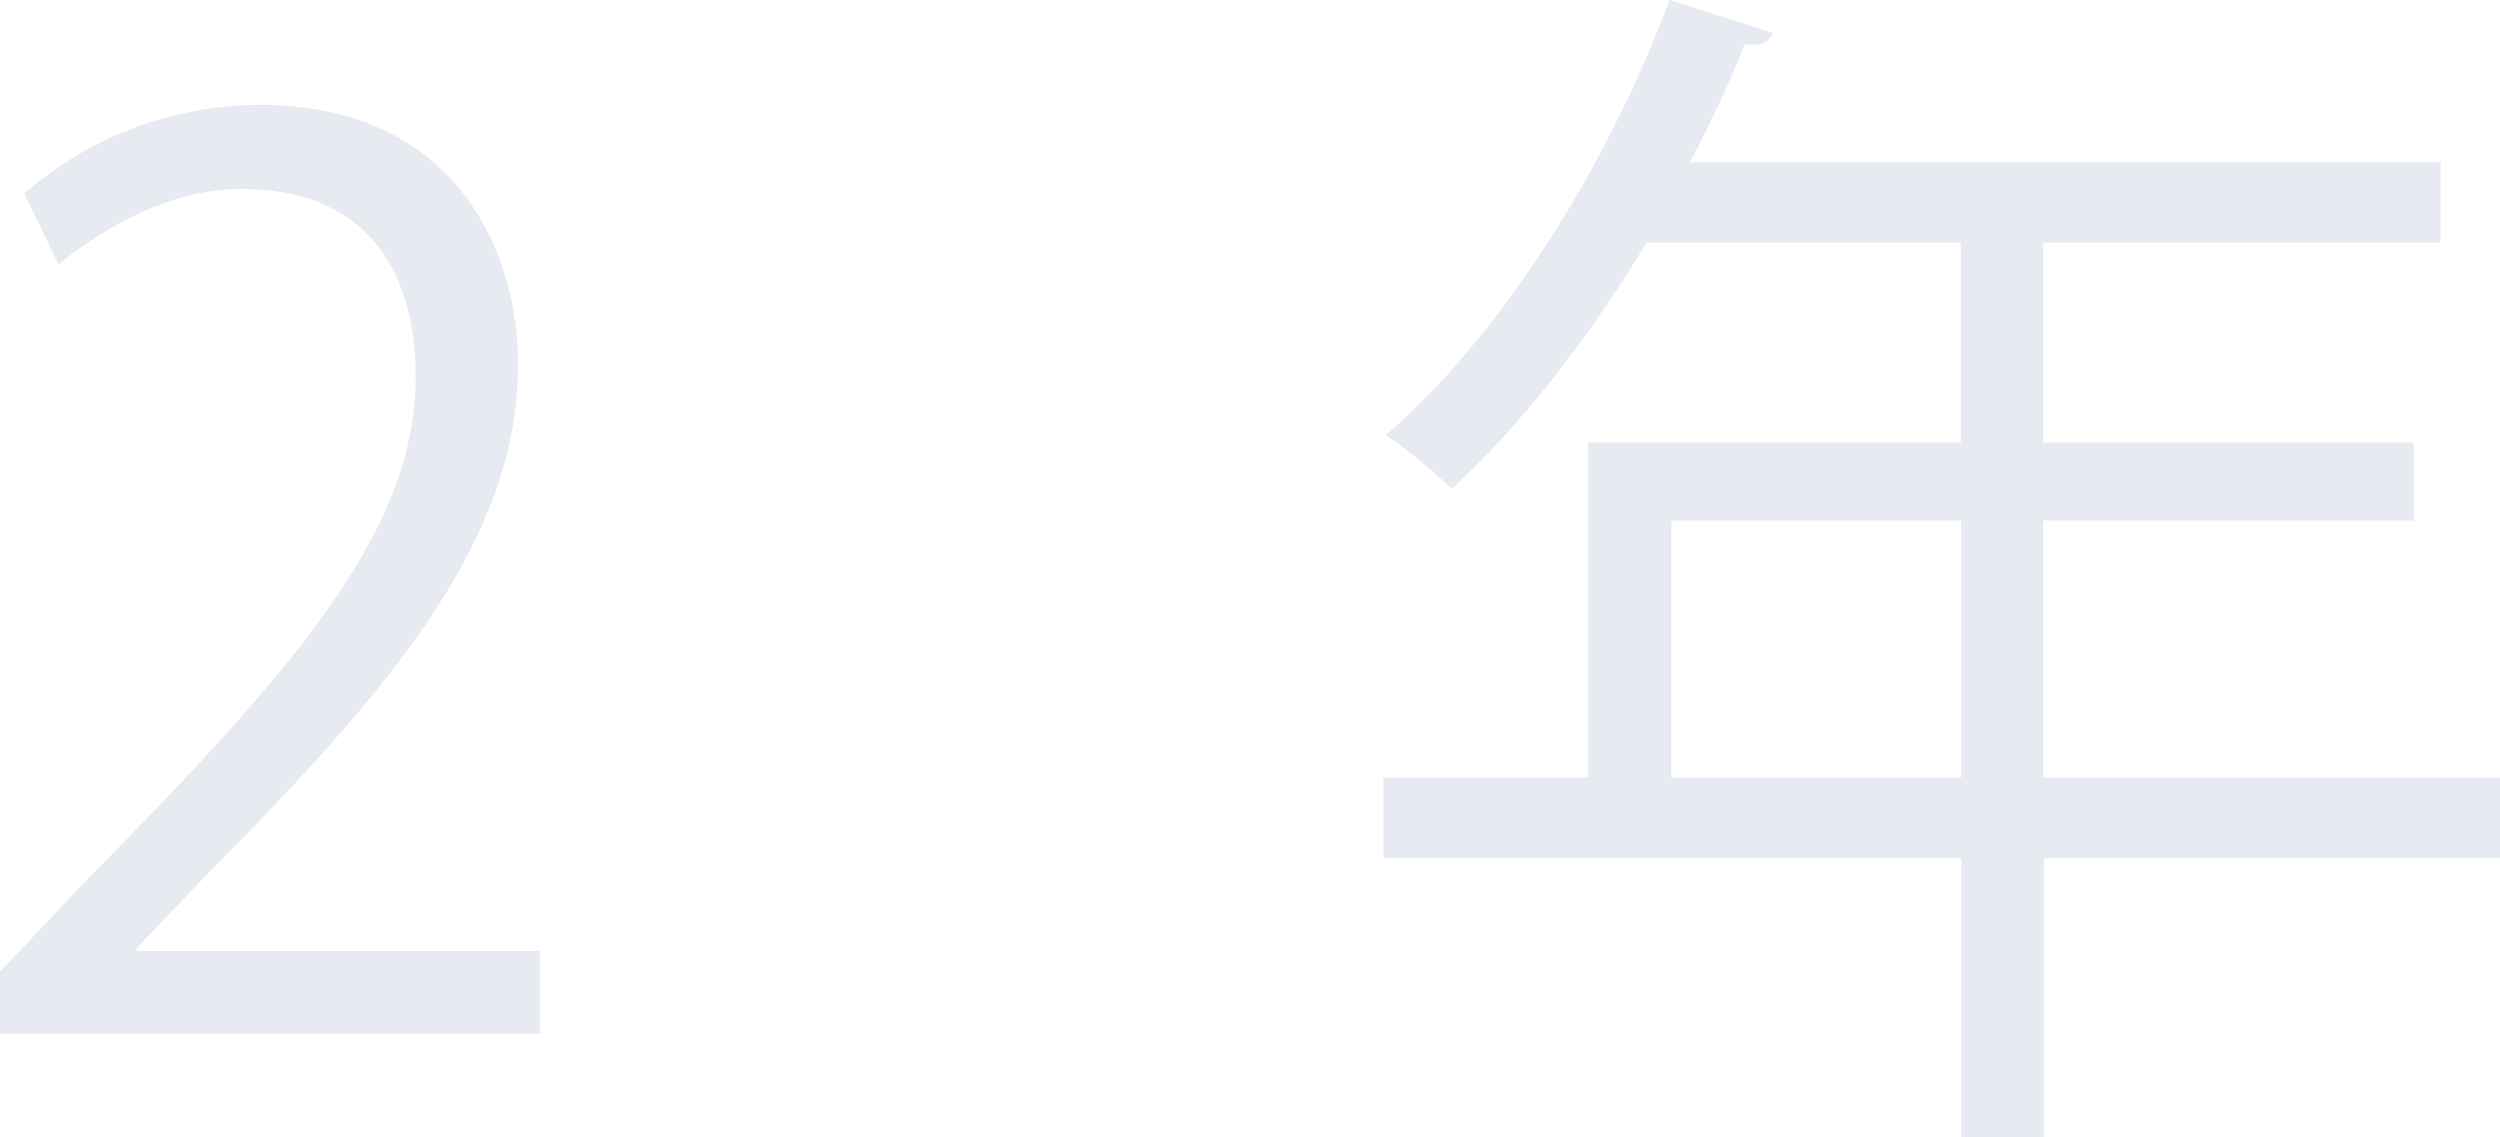 <?xml version="1.0" encoding="UTF-8"?><svg id="_レイヤー_2" xmlns="http://www.w3.org/2000/svg" viewBox="0 0 57.68 26.24"><defs><style>.cls-1{fill:#e7eaf0;stroke-width:0px;}</style></defs><g id="Layer_1"><path class="cls-1" d="m12.46,23.85H0v-1.43l2.05-2.17c5.01-5.06,7.54-8.13,7.54-11.56,0-2.25-.98-4.33-4.02-4.33-1.69,0-3.21.93-4.22,1.74l-.79-1.63c1.29-1.15,3.21-2.05,5.46-2.05,4.25,0,5.93,3.09,5.93,5.99,0,3.97-2.78,7.34-7.14,11.73l-1.66,1.74v.06h9.31v1.91Z"/><path class="cls-1" d="m57.68,17.94v1.86h-10.52v6.44h-1.91v-6.44h-13.33v-1.86h4.72v-7.73h8.6v-4.61h-7.25c-1.35,2.22-2.9,4.22-4.5,5.68-.34-.34-1.07-.96-1.52-1.24,2.62-2.25,5.09-6.13,6.55-10.04l2.39.76c-.11.25-.37.31-.65.25-.37.93-.79,1.83-1.27,2.73h17.32v1.86h-9.17v4.61h8.55v1.8h-8.55v5.93h10.52Zm-19.12,0h6.69v-5.93h-6.69v5.93Z"/></g></svg>